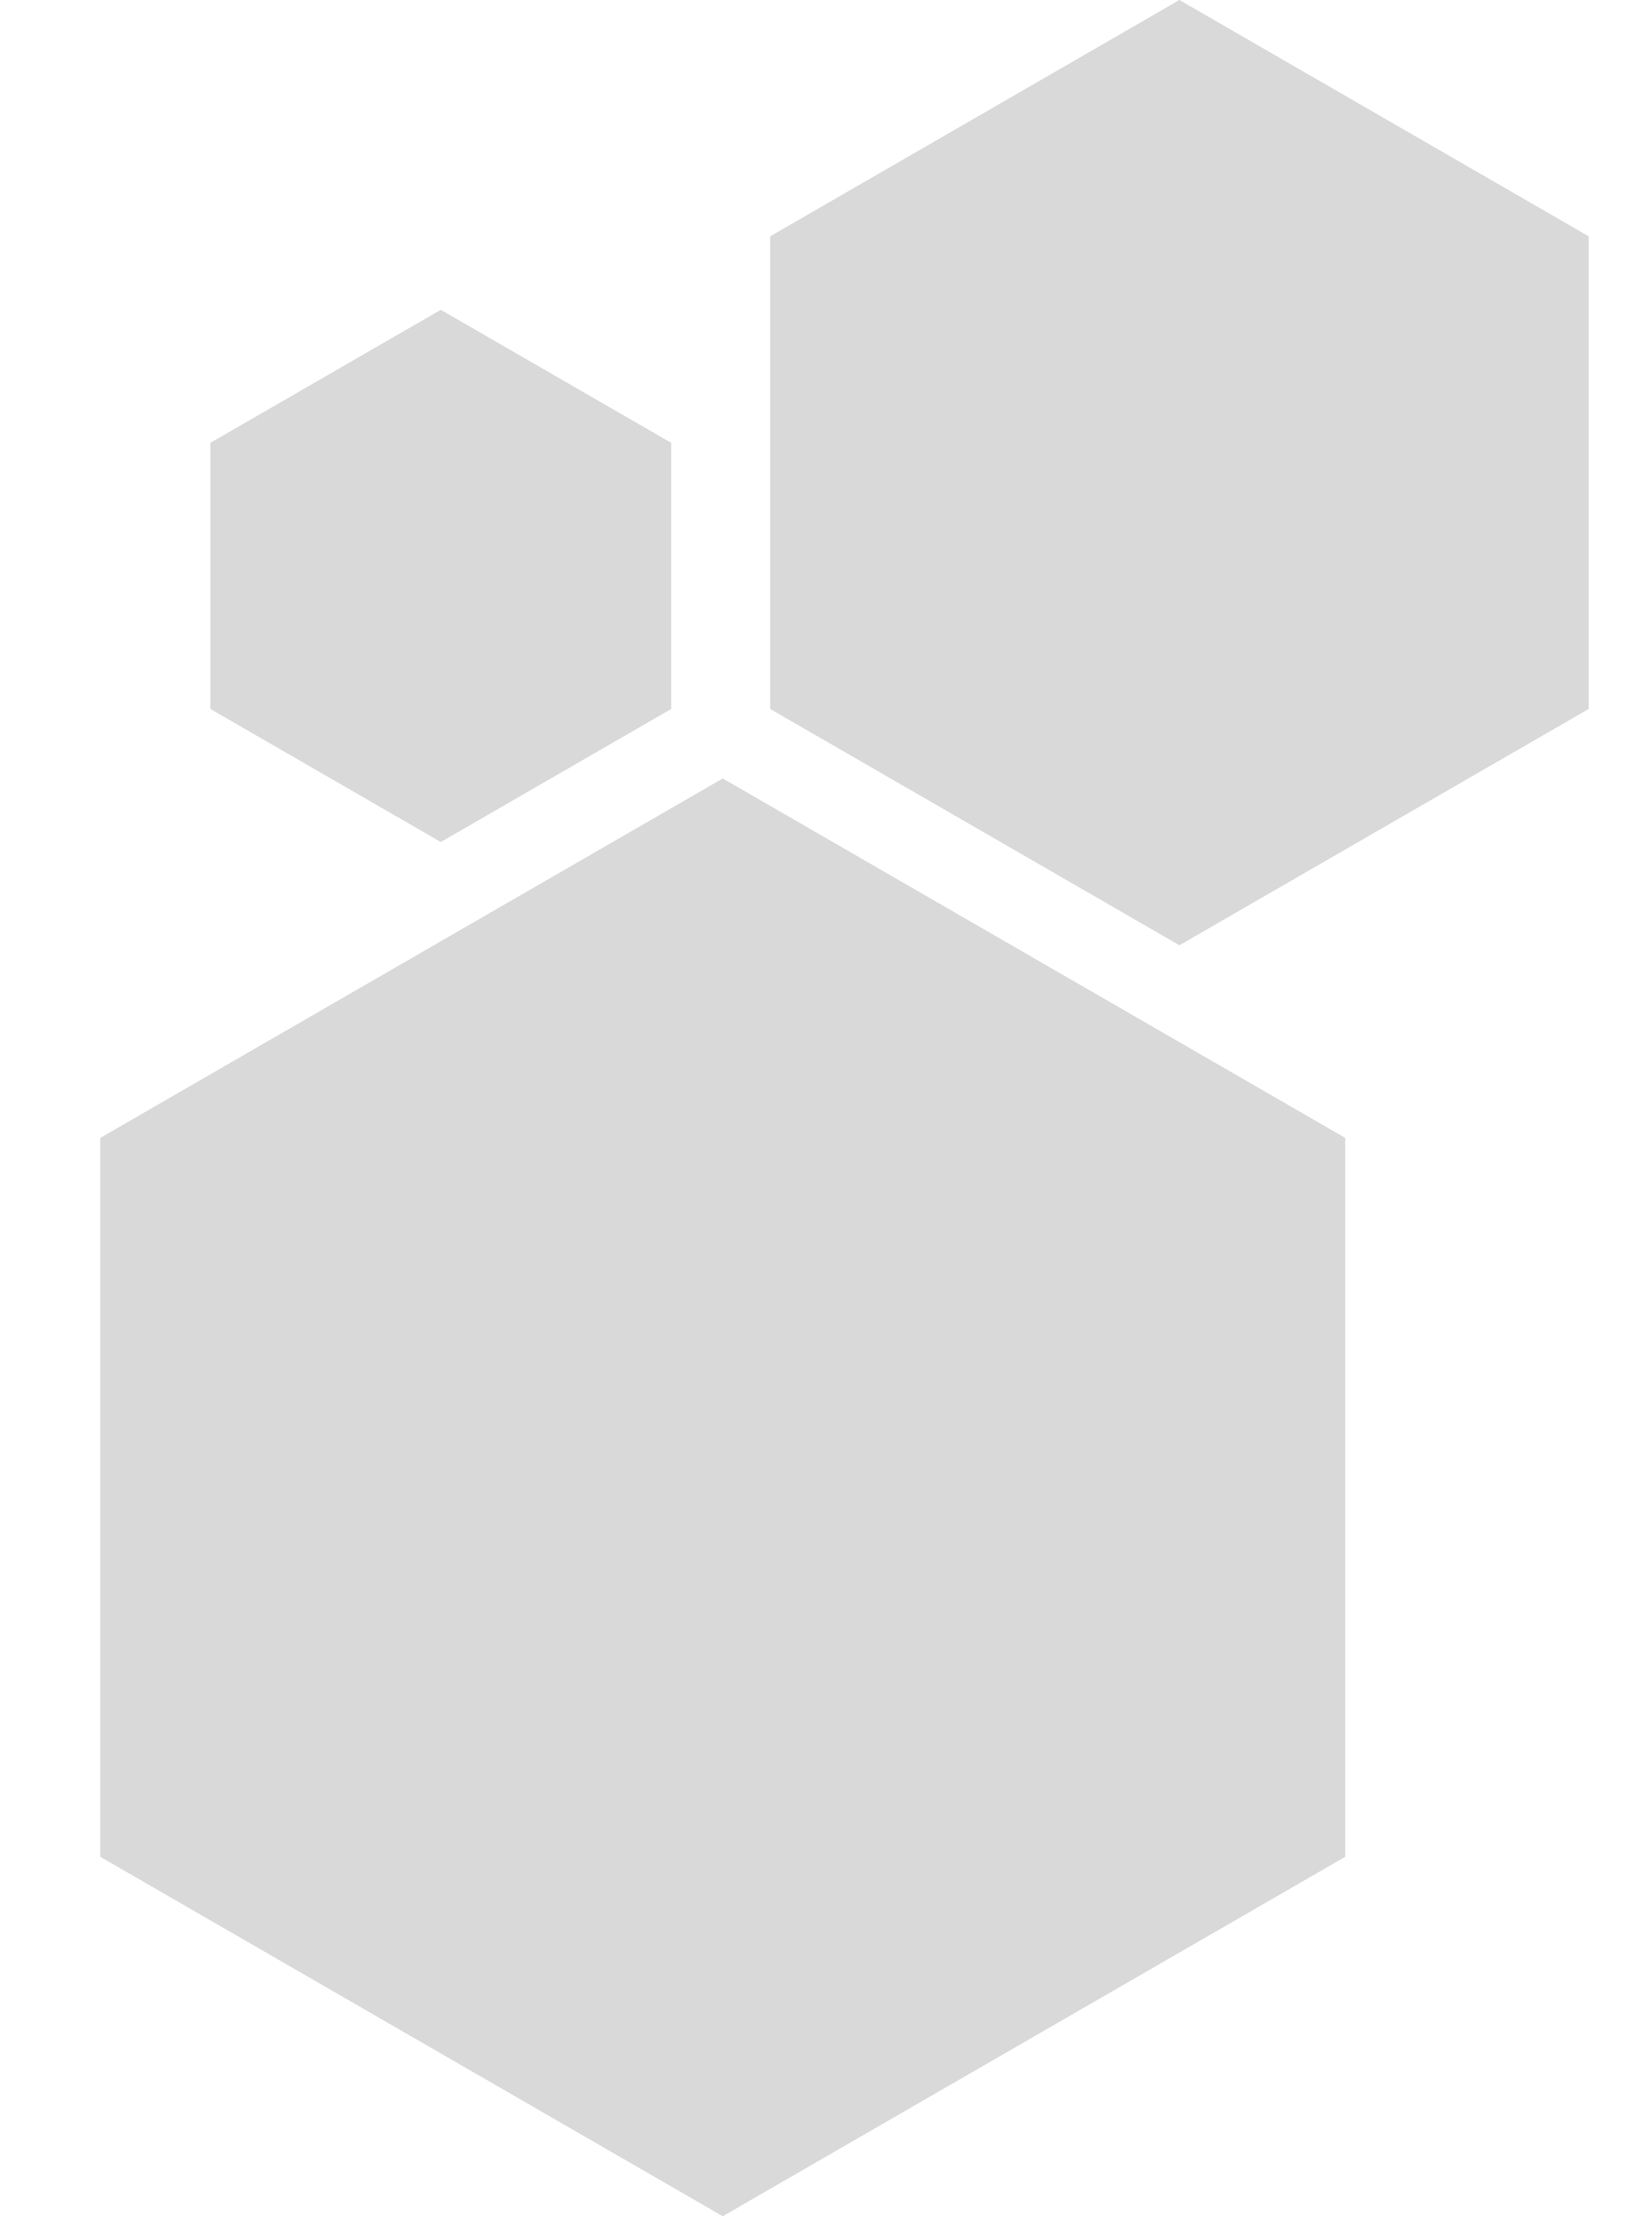 <svg width="208" height="279" viewBox="0 0 208 279" fill="none" xmlns="http://www.w3.org/2000/svg">
<path d="M55.5 39L84.512 55.75V89.25L55.5 106L26.488 89.25V55.75L55.5 39Z" fill="#D9D9D9"/>
<path d="M91 98L169.375 143.25V233.75L91 279L12.625 233.75V143.25L91 98Z" fill="#D9D9D9"/>
<path d="M148.5 0L200.029 29.75V89.25L148.5 119L96.972 89.25V29.75L148.5 0Z" fill="#D9D9D9"/>
</svg>
